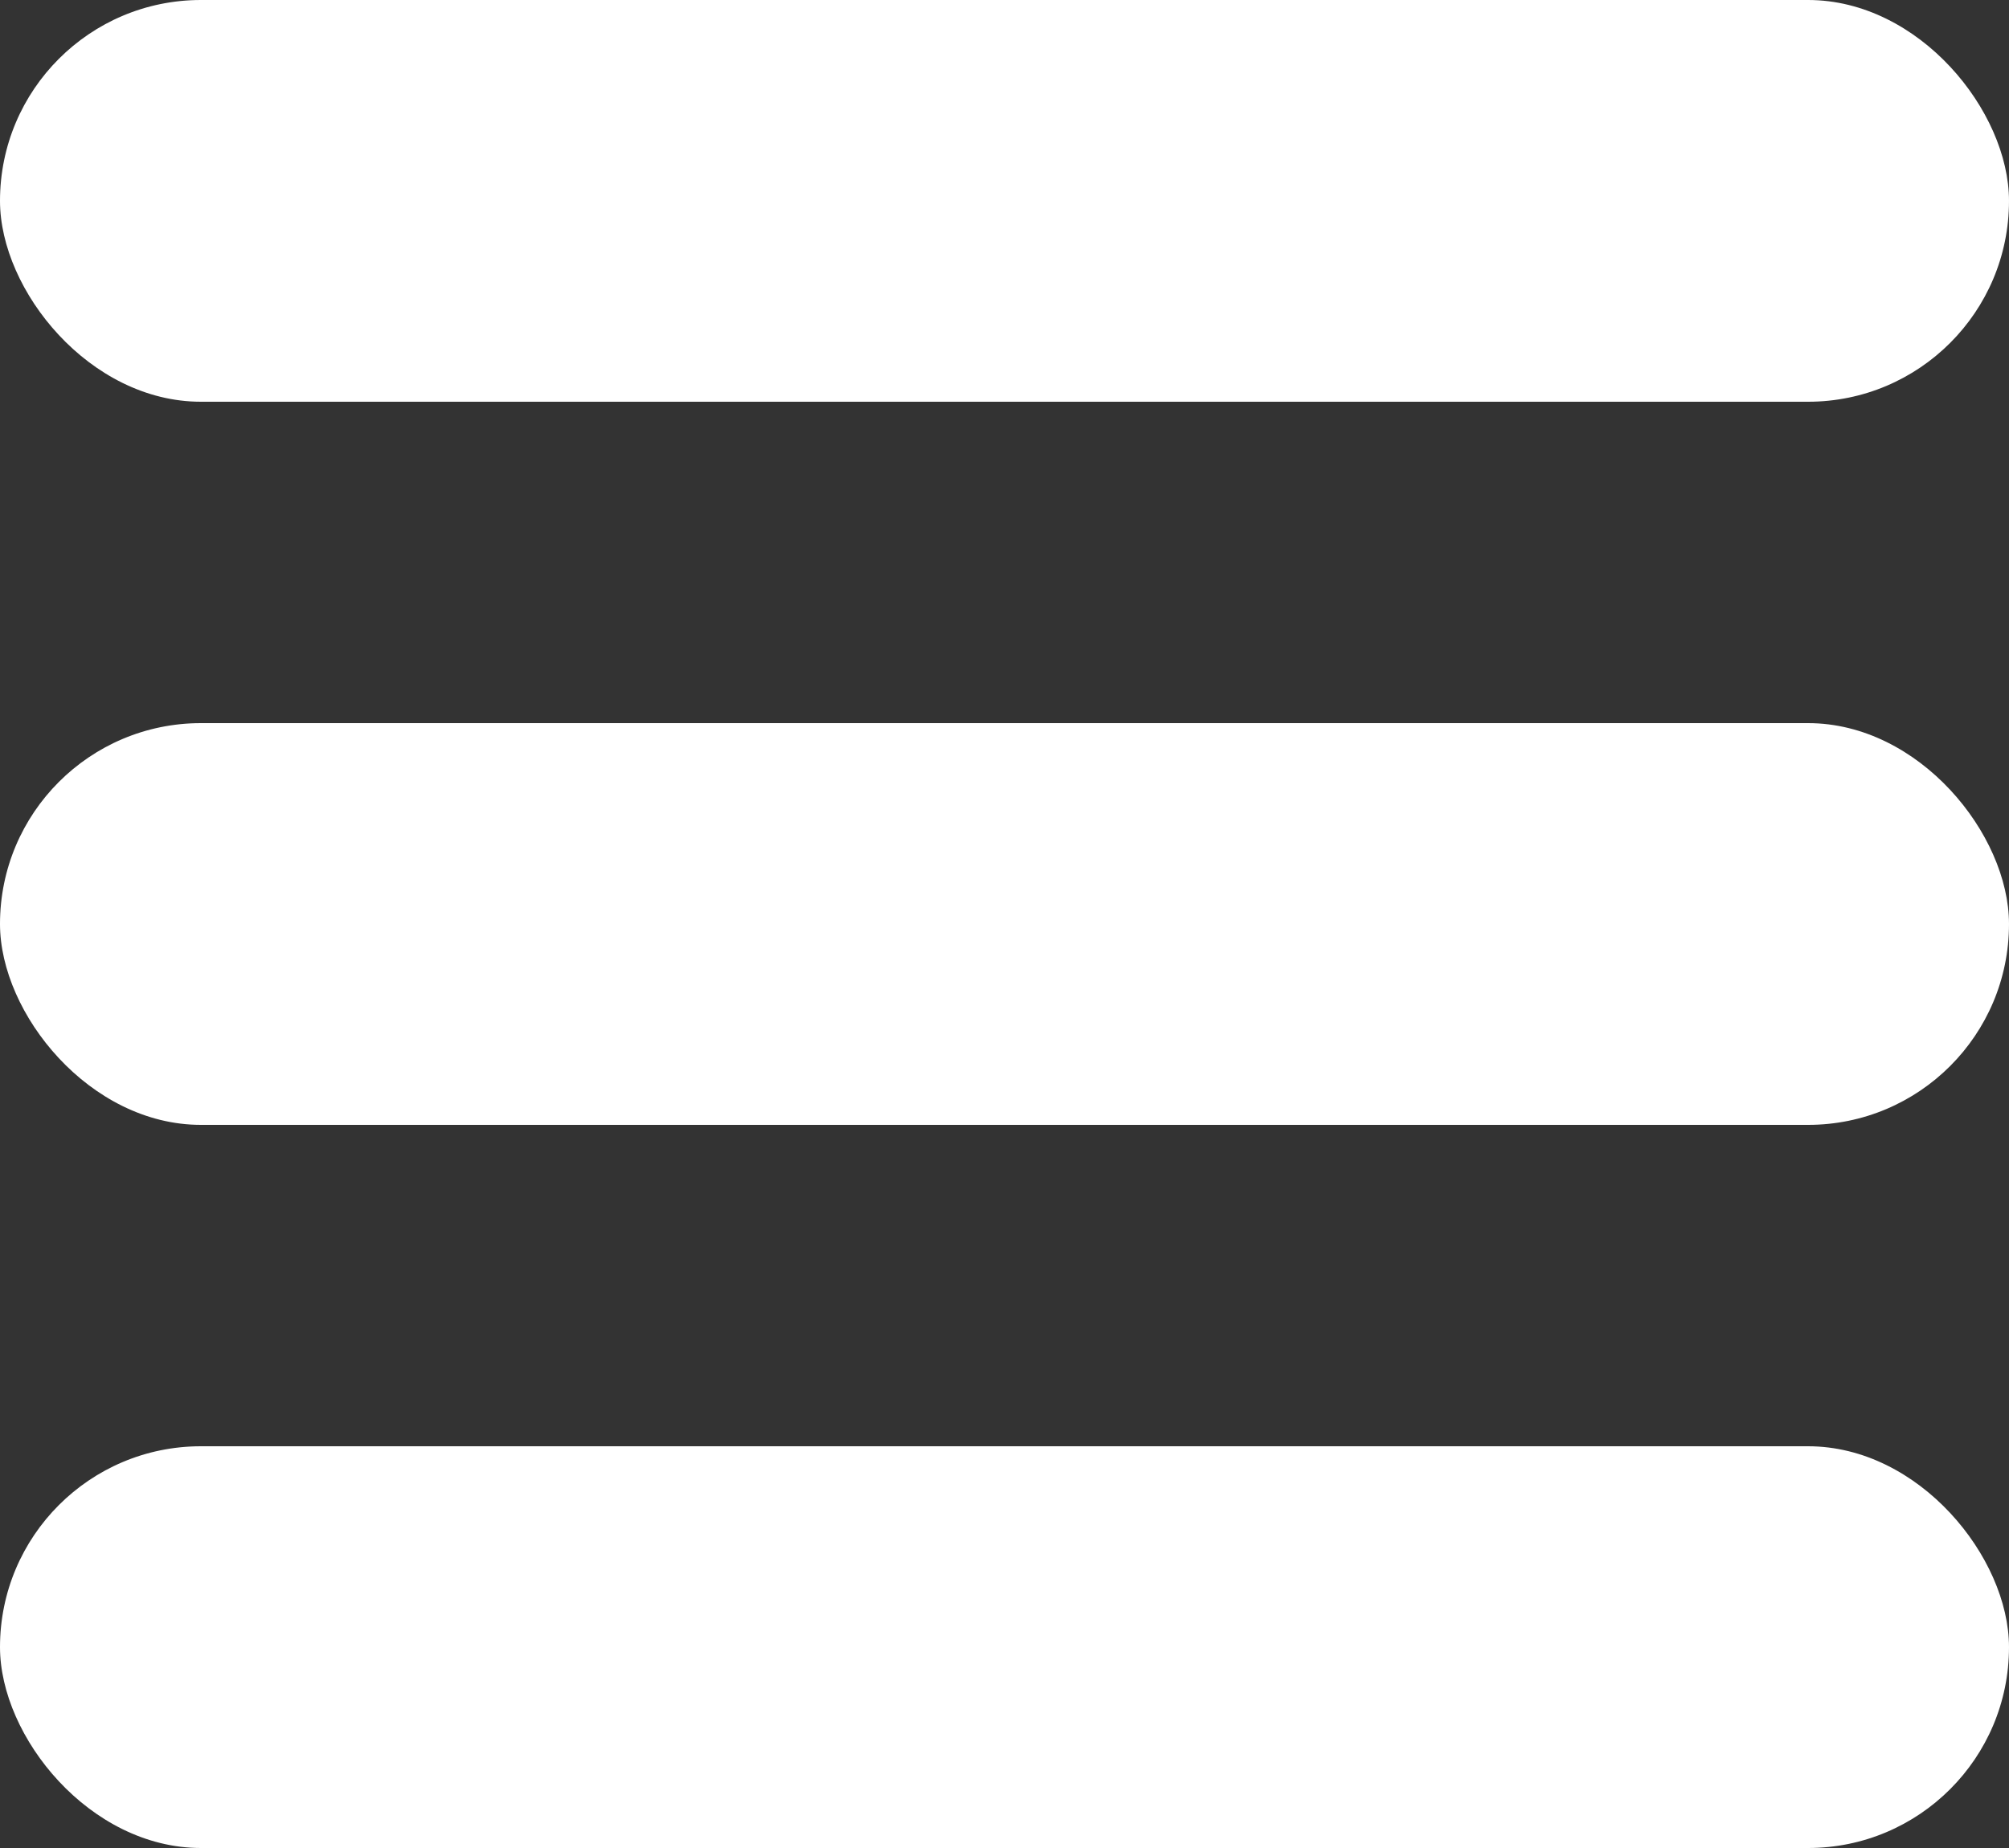 <svg width="25" height="23" viewBox="0 0 25 23" fill="none" xmlns="http://www.w3.org/2000/svg">
<rect x="0" y="0" width="25" height="23" fill="#333333" stroke="none"/>
<rect width="25" height="5" rx="2.5" fill="white"/>
<rect y="9" width="25" height="5" rx="2.5" fill="white"/>
<rect y="18" width="25" height="5" rx="2.5" fill="white"/>
</svg>
